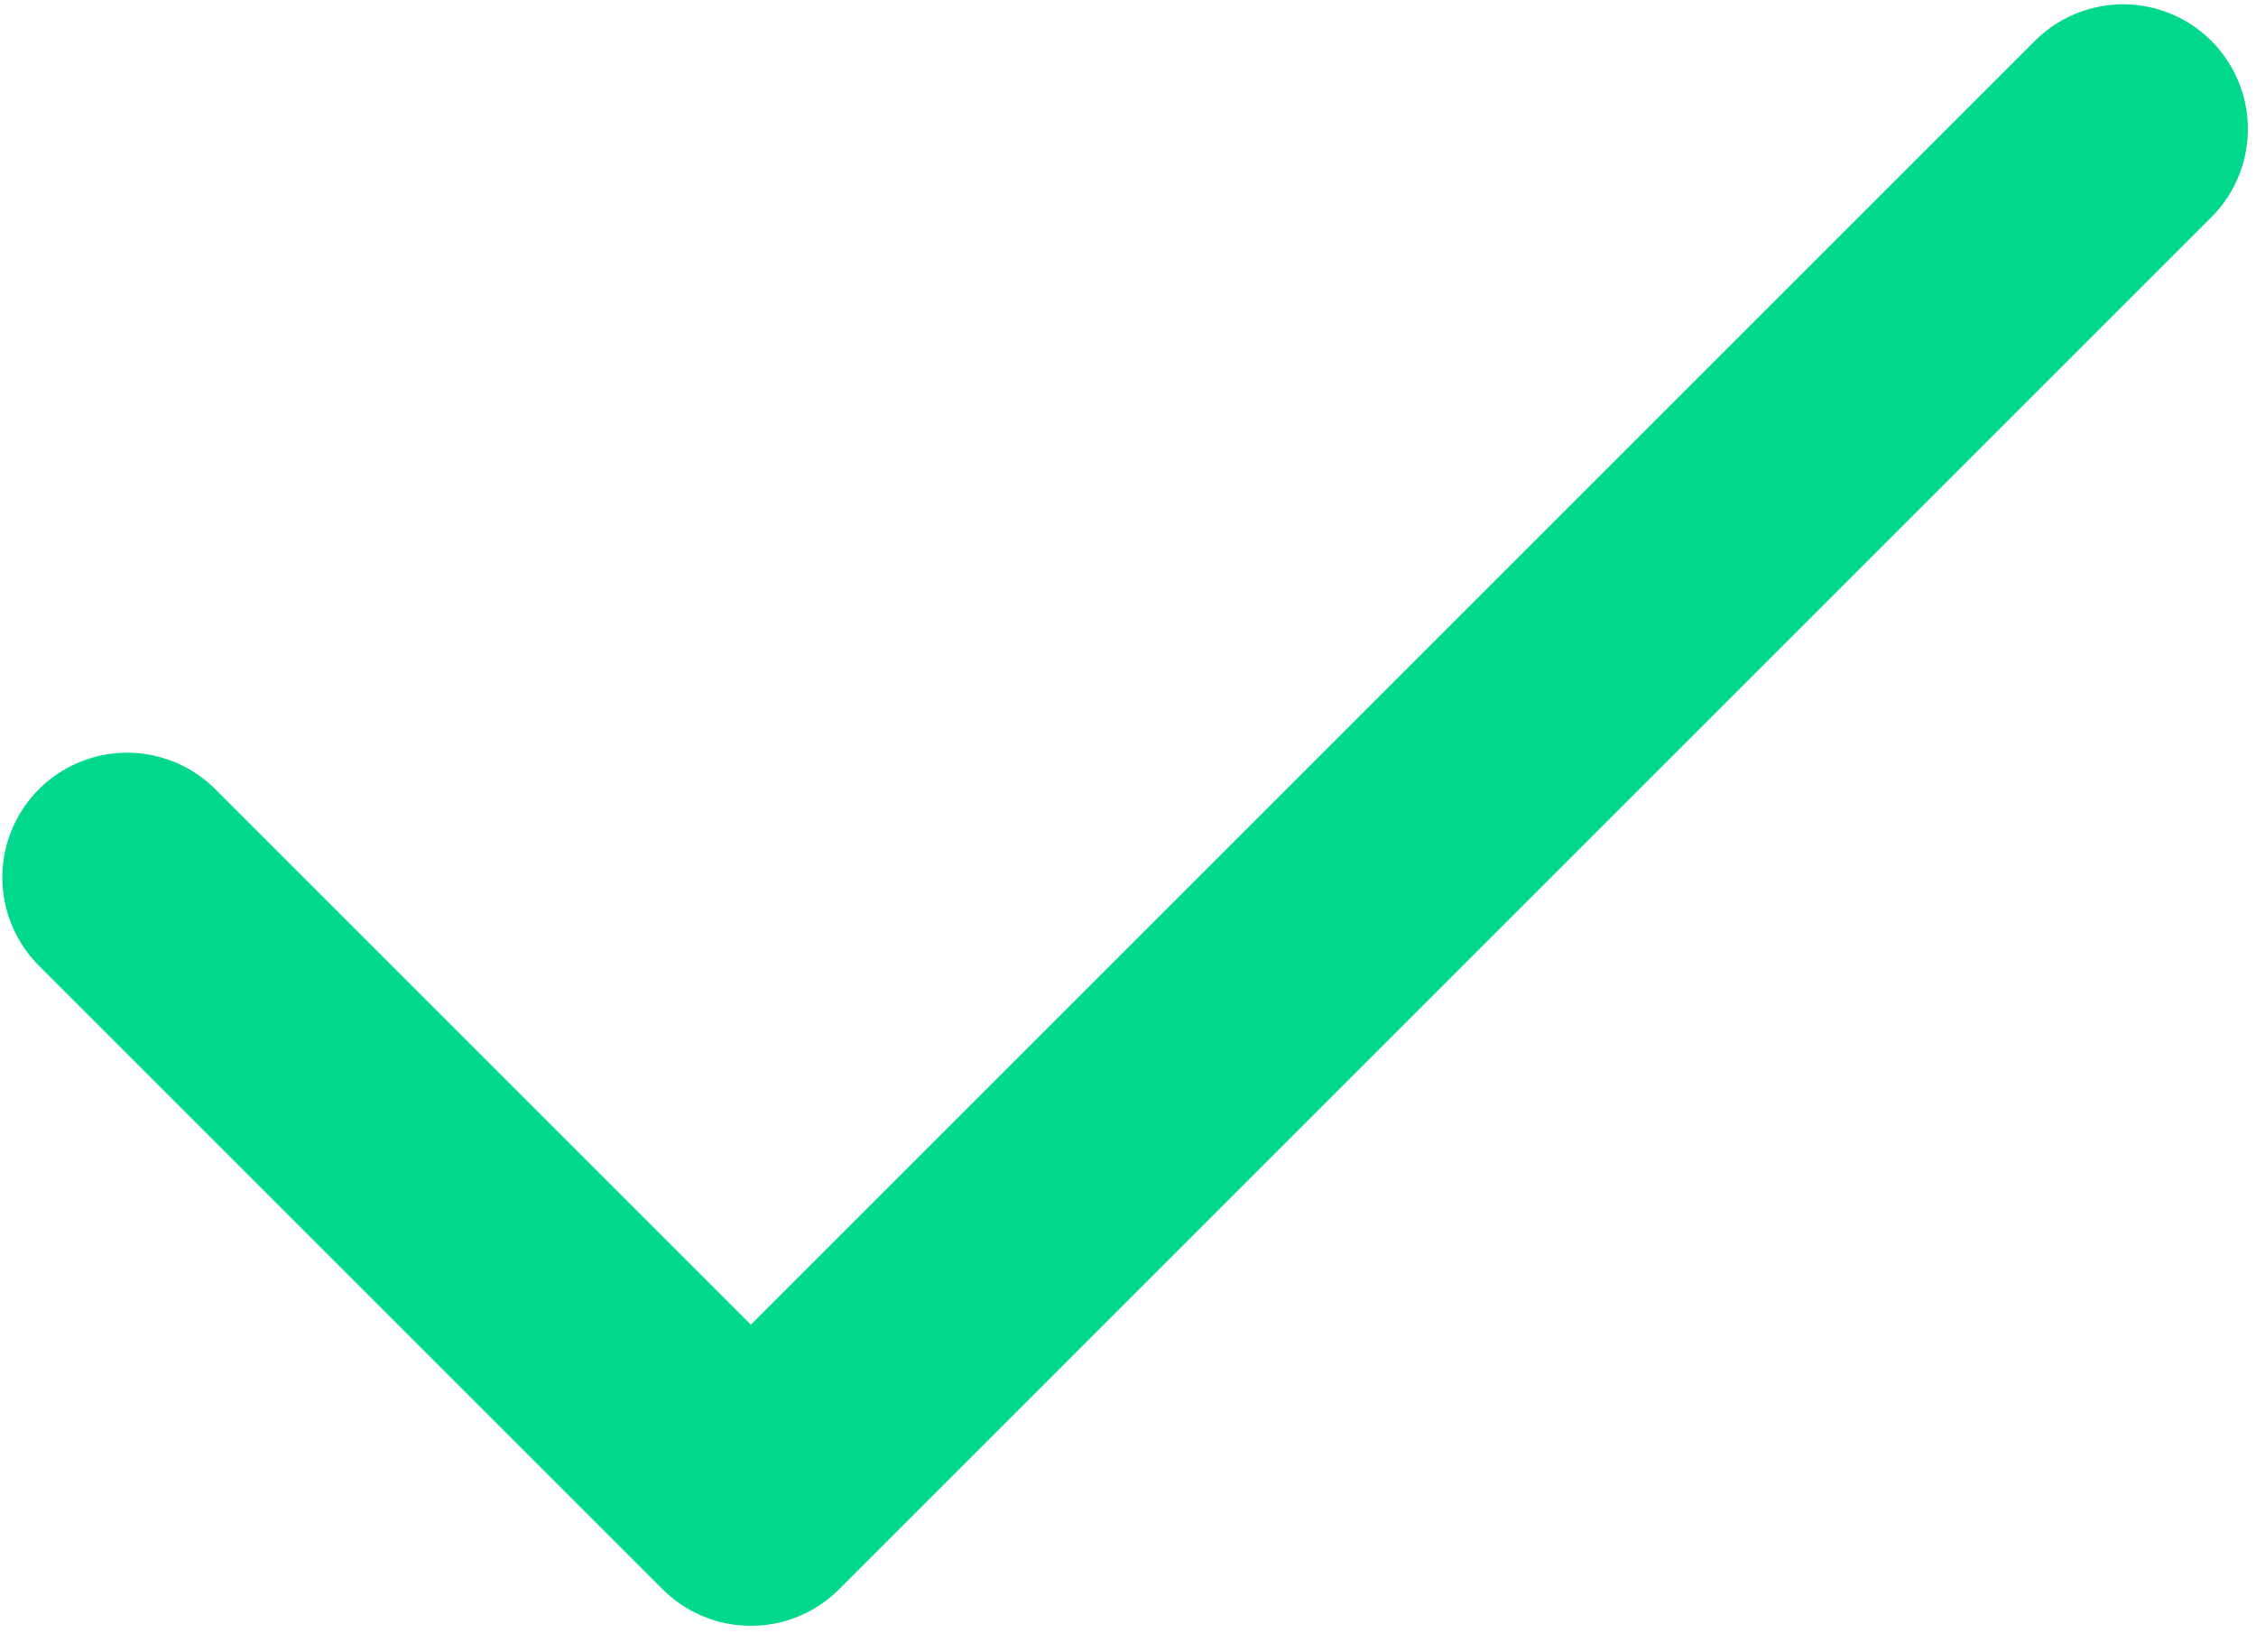 <svg width="71" height="52" viewBox="0 0 71 52" fill="none" xmlns="http://www.w3.org/2000/svg">
<path d="M66.818 4.062L23.631 47.25L4 27.619" stroke="#00D98B" stroke-width="7.852" stroke-linecap="round" stroke-linejoin="round"/>
</svg>
